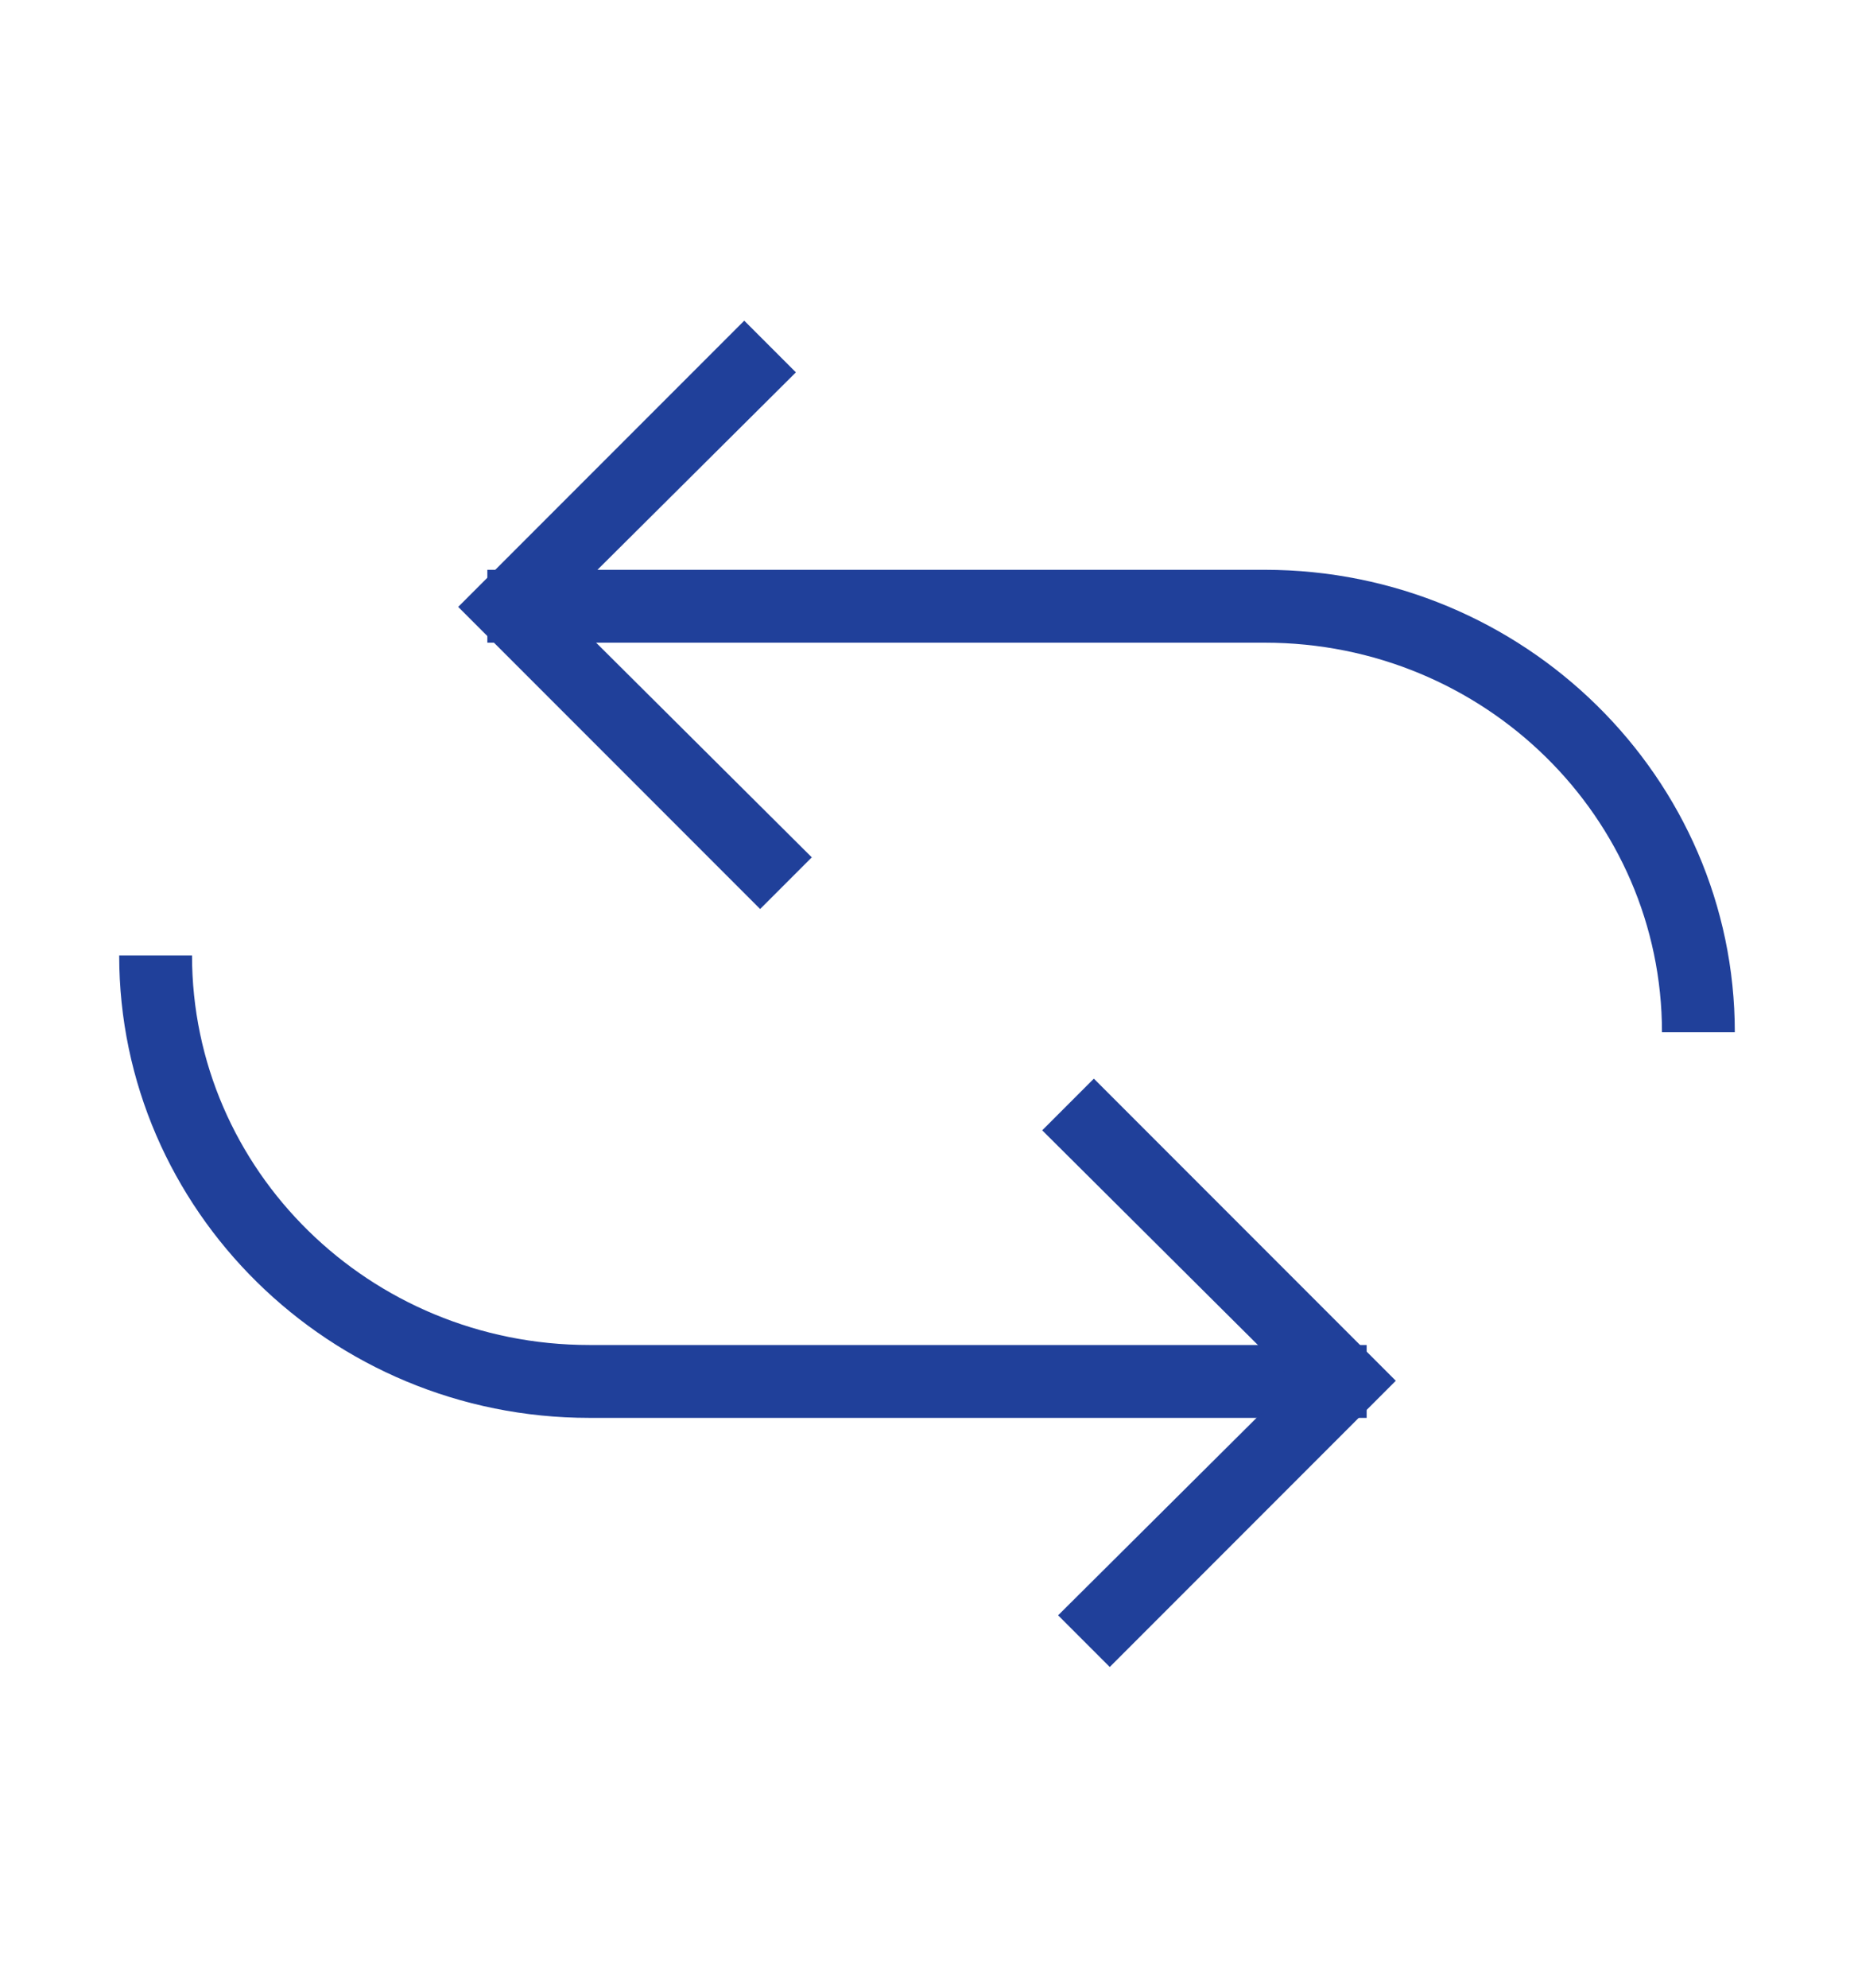 <?xml version="1.0" encoding="UTF-8"?>
<!-- Generator: Adobe Illustrator 25.2.1, SVG Export Plug-In . SVG Version: 6.00 Build 0)  -->
<svg xmlns="http://www.w3.org/2000/svg" xmlns:xlink="http://www.w3.org/1999/xlink" version="1.1" id="Capa_1" x="0px" y="0px" viewBox="0 0 140 150" style="enable-background:new 0 0 140 150;" xml:space="preserve">
<style type="text/css">
	.st0{fill:#20409A;}
</style>
<g>
	<path class="st0" d="M131,77.9h-5.5c0-16.2-13.4-29.4-30-29.4H36.8V43h58.7C115.1,43,131,58.7,131,77.9z"></path>
	<polygon class="st0" points="57.4,68.6 34.6,45.8 56.2,24.2 60.1,28.1 42.3,45.8 61.3,64.7  "></polygon>
	<path class="st0" d="M103.2,107H44.5C24.9,107,9,91.3,9,72.1h5.5c0,16.2,13.4,29.4,30,29.4h58.7V107z"></path>
	<polygon class="st0" points="83.8,125.8 79.9,121.9 97.7,104.2 78.7,85.3 82.6,81.4 105.4,104.2  "></polygon>
</g>
</svg>
